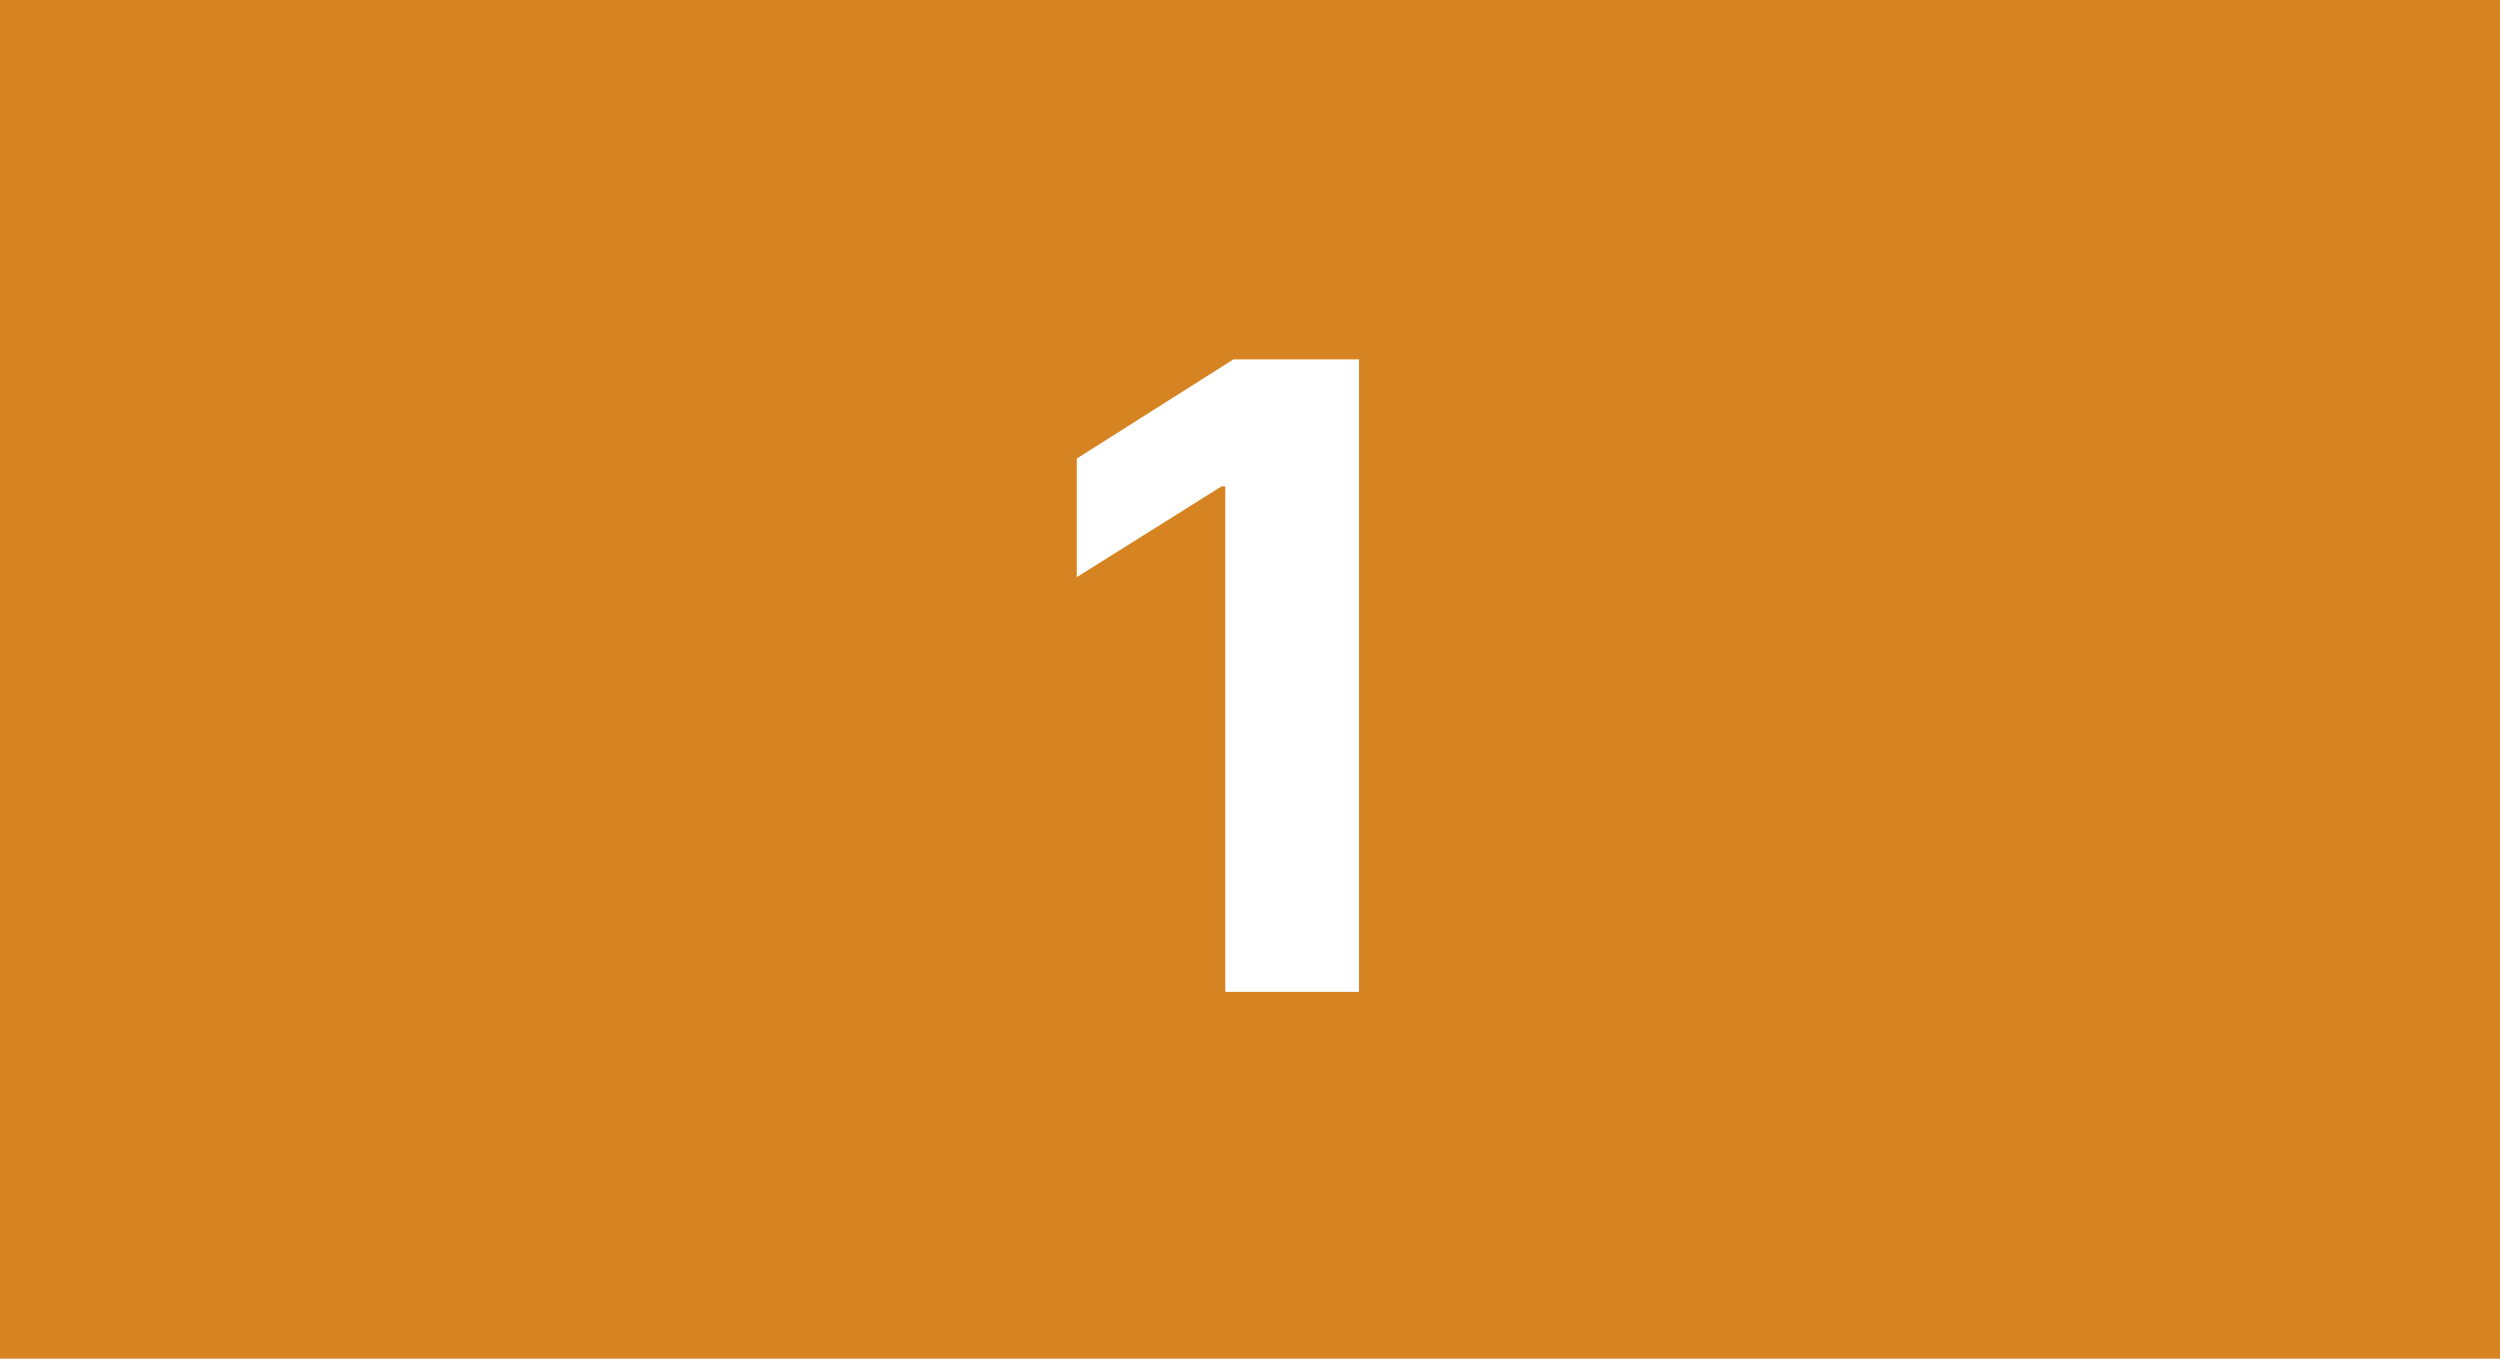 <?xml version="1.0" encoding="UTF-8"?> <svg xmlns="http://www.w3.org/2000/svg" width="184" height="100" viewBox="0 0 184 100" fill="none"> <rect width="184" height="100" fill="#D68322"></rect> <path d="M100.023 26.454V73H90.182V35.795H89.909L79.25 42.477V33.75L90.773 26.454H100.023Z" fill="white"></path> </svg> 